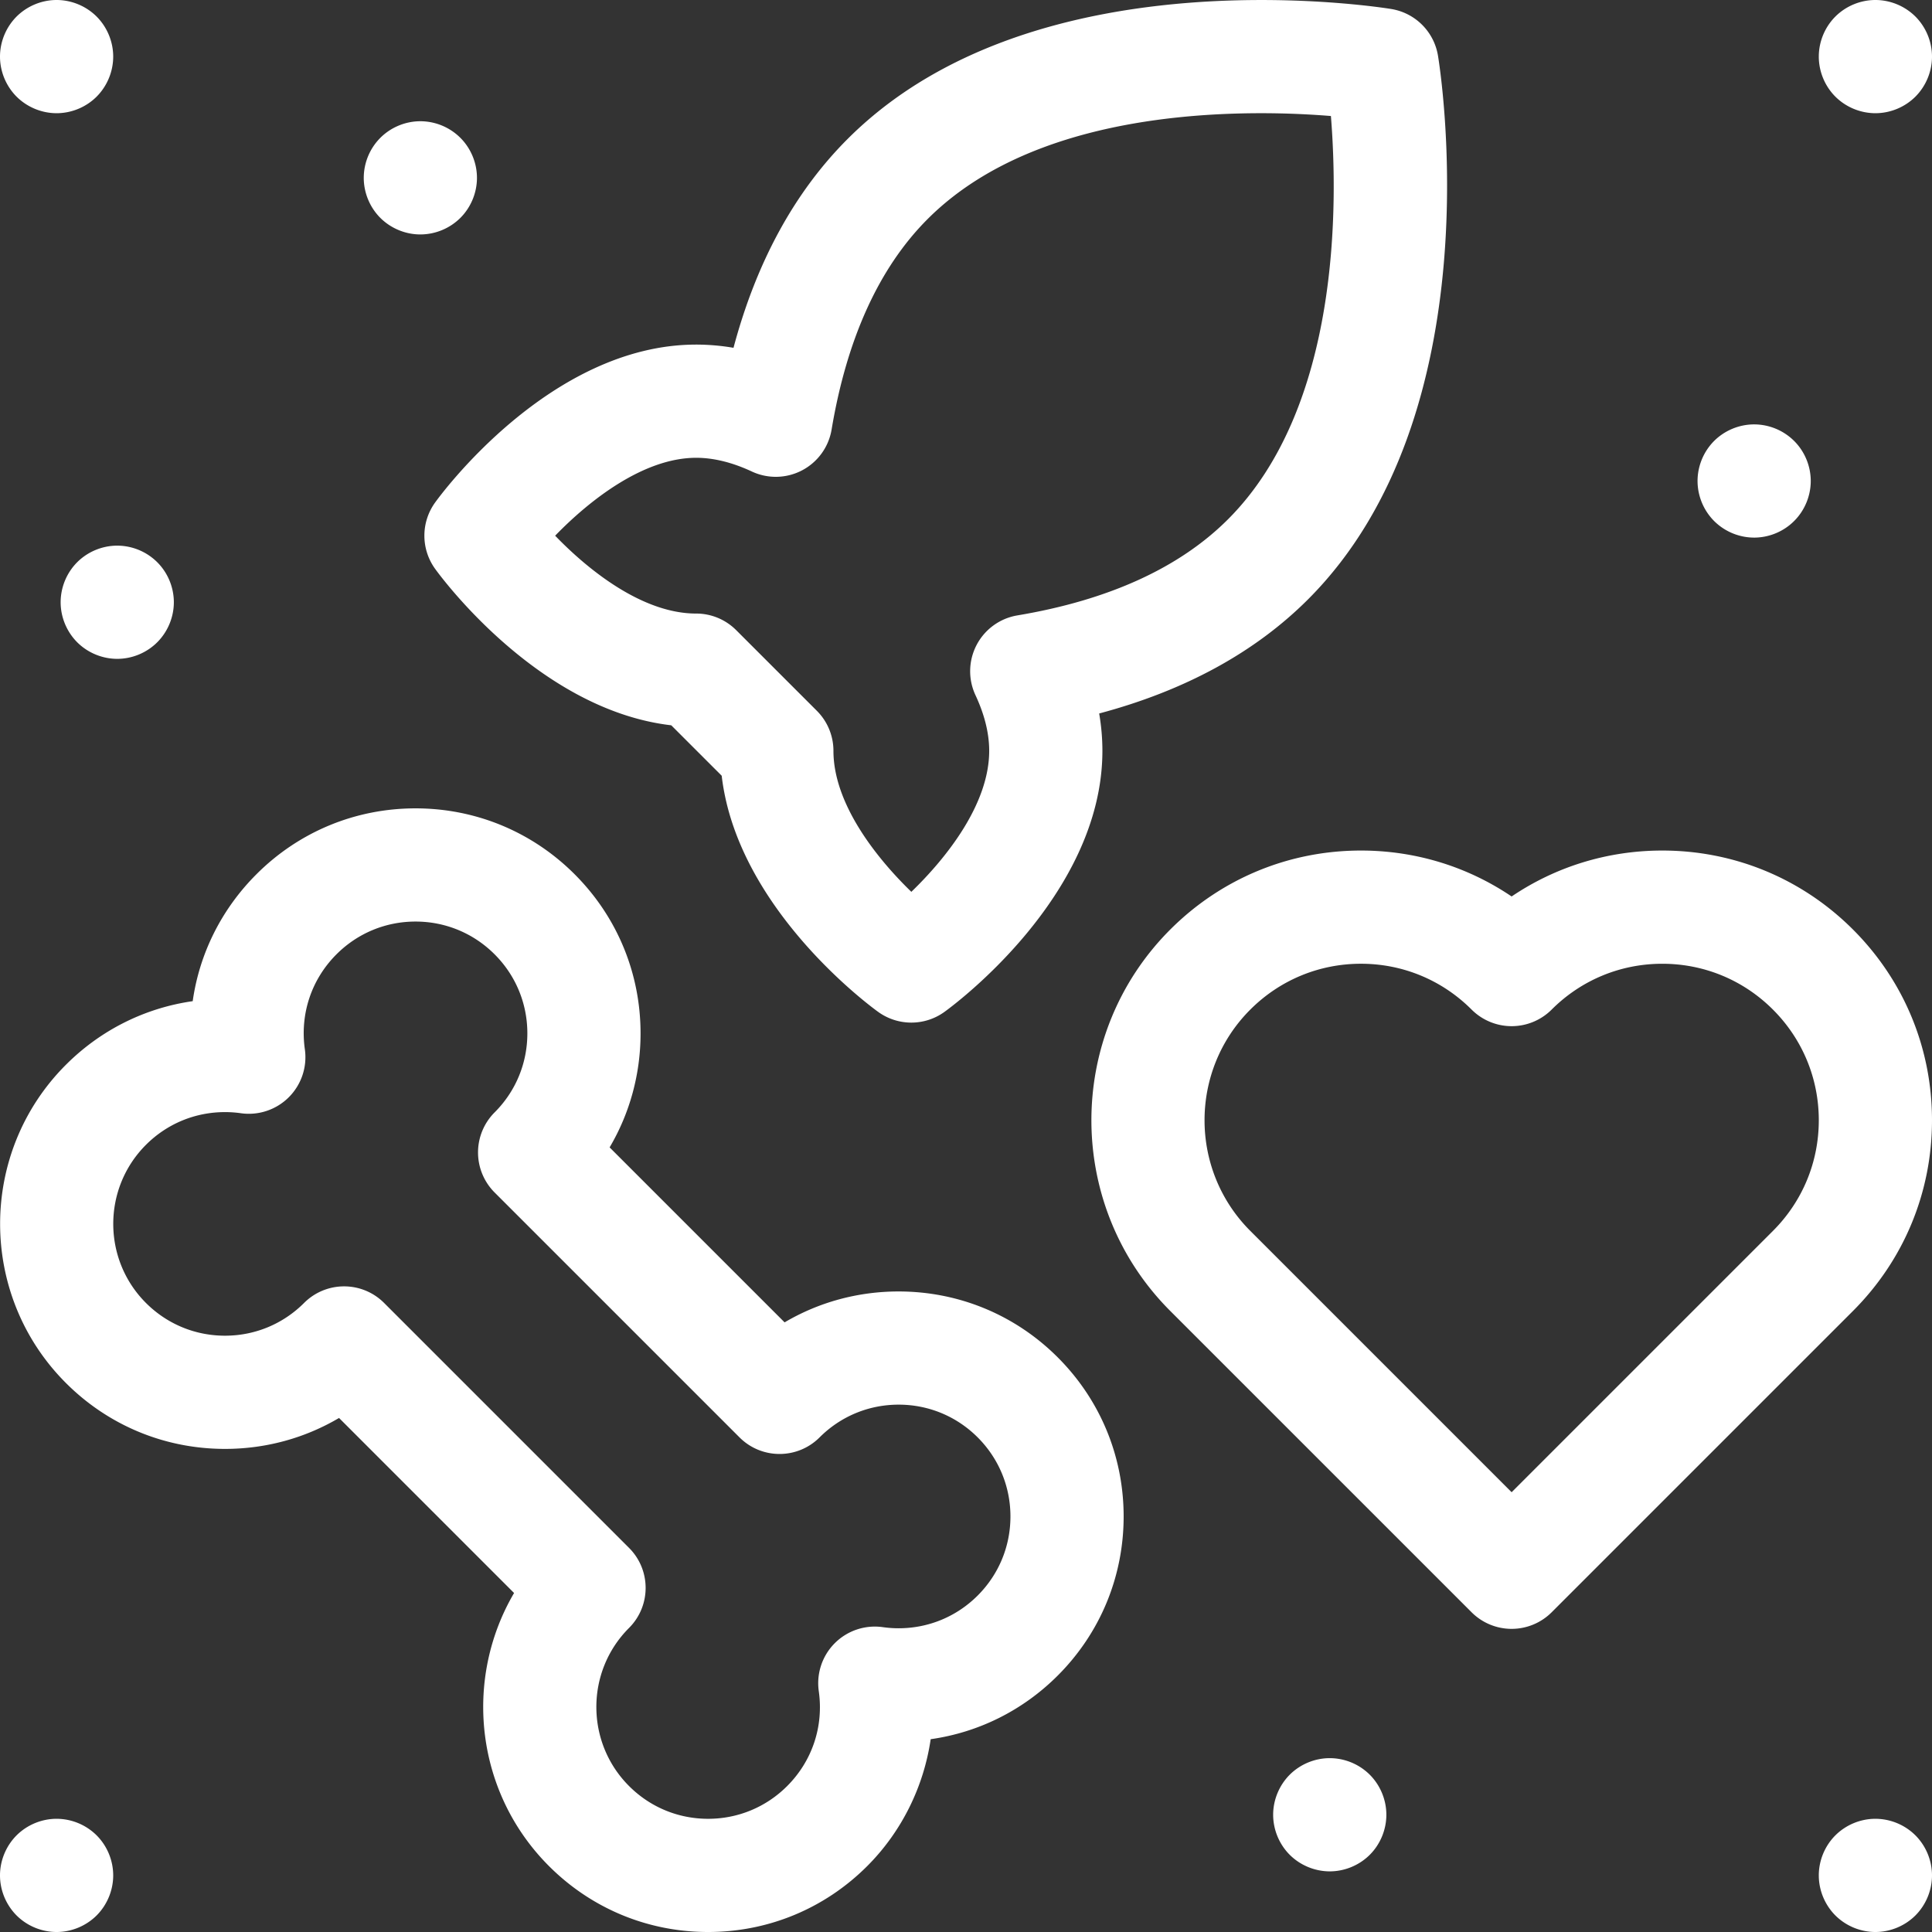 <svg xmlns="http://www.w3.org/2000/svg" xmlns:xlink="http://www.w3.org/1999/xlink" width="512" height="512" x="0" y="0" viewBox="0 0 512 512" style="enable-background:new 0 0 512 512" xml:space="preserve" class=""><rect x="0" y="0" width="512" height="512" fill="#333333" stroke="none"/><g><path d="M238.145 342.25c-10.797 0-21.157 2.848-30.22 8.191l-46.37-46.37c5.347-9.063 8.199-19.423 8.199-30.22-.004-15.93-6.207-30.902-17.469-42.163-11.262-11.266-26.238-17.465-42.164-17.465-15.93 0-30.902 6.199-42.164 17.465-9.3 9.3-15.105 21.039-16.89 33.632-12.68 1.813-24.383 7.64-33.602 16.856-23.25 23.25-23.25 61.082 0 84.332 11.262 11.262 26.234 17.465 42.164 17.465 10.797 0 21.156-2.852 30.219-8.196l46.386 46.387c-13.418 22.848-10.332 52.781 9.254 72.371C156.75 505.797 171.727 512 187.652 512h.004c15.926 0 30.899-6.203 42.164-17.465 9.14-9.144 14.977-21.031 16.82-33.629 12.708-1.8 24.438-7.633 33.669-16.863 11.265-11.262 17.468-26.238 17.468-42.164 0-15.926-6.203-30.902-17.465-42.164-11.261-11.262-26.238-17.465-42.167-17.465zm20.953 80.582c-5.594 5.594-13.035 8.676-20.953 8.676-1.403 0-2.813-.102-4.2-.297a15.002 15.002 0 0 0-16.96 16.96c1.328 9.333-1.727 18.5-8.376 25.15-5.597 5.597-13.039 8.679-20.953 8.679s-15.355-3.082-20.949-8.68c-11.555-11.55-11.555-30.351-.004-41.902 5.86-5.856 5.86-15.356 0-21.211l-64.91-64.91a14.941 14.941 0 0 0-10.605-4.395 14.955 14.955 0 0 0-10.606 4.395c-5.598 5.594-13.039 8.676-20.95 8.676-7.917 0-15.355-3.082-20.952-8.676-11.555-11.555-11.555-30.352 0-41.906 5.593-5.594 13.03-8.672 20.945-8.672 1.402 0 2.816.097 4.203.297a14.998 14.998 0 0 0 16.96-16.957c-1.32-9.34 1.735-18.508 8.384-25.157 5.598-5.597 13.035-8.68 20.95-8.68 7.913 0 15.355 3.083 20.952 8.68 5.598 5.594 8.68 13.035 8.68 20.95 0 7.914-3.082 15.355-8.68 20.949a15.008 15.008 0 0 0 0 21.215l64.91 64.91c5.856 5.855 15.356 5.855 21.211 0 5.598-5.598 13.04-8.68 20.953-8.68 7.915 0 15.356 3.082 20.954 8.68 5.593 5.597 8.675 13.039 8.675 20.953s-3.082 15.351-8.68 20.953zM115.273 150.695c1.157 1.61 27.188 37.399 62.618 41.516l13.367 13.367c4.117 35.43 39.906 61.461 41.515 62.617a14.986 14.986 0 0 0 8.735 2.805c3.062 0 6.125-.934 8.734-2.805 1.711-1.226 41.906-30.46 41.906-69.215 0-3.28-.285-6.582-.855-9.902 22.734-6.058 41.305-16.195 55.352-30.242 49.417-49.418 35.07-140.25 34.433-144.094a14.995 14.995 0 0 0-12.351-12.351c-.59-.098-14.672-2.387-34.446-2.387-33.226 0-79.222 6.387-109.648 36.816-14.051 14.047-24.188 32.617-30.246 55.352a58.708 58.708 0 0 0-9.895-.852h-.004c-38.754 0-67.988 40.192-69.215 41.903a15 15 0 0 0 0 17.472zm69.215-29.375c4.625 0 9.586 1.223 14.754 3.633a14.997 14.997 0 0 0 21.14-11.113c4.052-24.188 12.618-42.961 25.462-55.805C269.012 34.863 306.727 30 334.28 30c7.168 0 13.489.348 18.426.746 1.867 23.219 2.496 77.106-27.273 106.875-12.848 12.848-31.621 21.414-55.809 25.465a14.993 14.993 0 0 0-10.8 7.812 15.005 15.005 0 0 0-.313 13.329c2.414 5.168 3.636 10.132 3.636 14.753 0 14.122-11.336 28.395-20.632 37.364-9.196-8.91-20.645-23.278-20.645-37.364 0-3.98-1.578-7.792-4.39-10.605l-21.387-21.383a14.986 14.986 0 0 0-10.606-4.394c-14.129 0-28.406-11.348-37.367-20.633 8.91-9.195 23.281-20.645 37.367-20.645zM512 296.875c0-19.094-7.438-37.04-20.934-50.535-13.5-13.5-31.445-20.938-50.539-20.938-14.437 0-28.226 4.254-39.93 12.172-11.702-7.918-25.488-12.172-39.929-12.172-19.09 0-37.04 7.438-50.54 20.938-27.862 27.867-27.862 73.207 0 101.074l79.864 79.86a14.999 14.999 0 0 0 10.606 4.39c3.976 0 7.793-1.578 10.605-4.39l79.86-79.86c13.5-13.5 20.937-31.45 20.937-50.539zm-42.148 29.324-69.254 69.254-69.254-69.254c-16.168-16.168-16.168-42.48 0-58.648 7.836-7.832 18.25-12.149 29.324-12.149 11.078 0 21.492 4.317 29.324 12.149a15.003 15.003 0 0 0 10.606 4.394c3.98 0 7.793-1.582 10.609-4.394 7.832-7.832 18.246-12.145 29.32-12.145 11.078 0 21.489 4.313 29.325 12.149C477.684 275.387 482 285.8 482 296.875c0 11.078-4.316 21.492-12.148 29.324zM15 30c3.95 0 7.82-1.602 10.61-4.39C28.397 22.808 30 18.95 30 15s-1.602-7.809-4.39-10.61C22.82 1.603 18.95 0 15 0S7.191 1.602 4.39 4.39C1.603 7.192 0 11.05 0 15s1.602 7.809 4.39 10.61C7.192 28.397 11.05 30 15 30zM16.07 159.602c0 3.949 1.602 7.808 4.39 10.609 2.79 2.789 6.661 4.39 10.61 4.39 3.95 0 7.809-1.601 10.598-4.39 2.8-2.8 4.402-6.66 4.402-10.61 0-3.953-1.601-7.82-4.402-10.609a15.07 15.07 0 0 0-10.598-4.39c-3.949 0-7.82 1.597-10.61 4.39a15.107 15.107 0 0 0-4.39 10.61zM111.398 62.129a15.09 15.09 0 0 0 10.61-4.39c2.793-2.79 4.39-6.66 4.39-10.61 0-3.938-1.597-7.809-4.39-10.598a15.069 15.069 0 0 0-10.61-4.402c-3.949 0-7.808 1.601-10.609 4.402A15.087 15.087 0 0 0 96.4 47.13c0 3.95 1.601 7.82 4.39 10.61 2.8 2.792 6.66 4.39 10.61 4.39zM497 30c3.95 0 7.816-1.602 10.61-4.39C510.397 22.808 512 18.95 512 15s-1.602-7.809-4.39-10.61C504.815 1.603 500.95 0 497 0s-7.82 1.602-10.61 4.39C483.599 7.18 482 11.05 482 15s1.598 7.82 4.39 10.61C489.18 28.397 493.05 30 497 30zM464.867 142.469c3.95 0 7.813-1.598 10.602-4.399 2.8-2.789 4.398-6.66 4.398-10.601 0-3.95-1.597-7.82-4.398-10.61a15.09 15.09 0 0 0-10.602-4.39c-3.949 0-7.816 1.601-10.61 4.39a15.114 15.114 0 0 0-4.39 10.61 15.11 15.11 0 0 0 4.39 10.601 15.079 15.079 0 0 0 10.61 4.399zM15 482c-3.95 0-7.809 1.598-10.61 4.39C1.603 489.189 0 493.05 0 497s1.602 7.809 4.39 10.61C7.18 510.397 11.05 512 15 512s7.809-1.602 10.61-4.39C28.397 504.808 30 500.95 30 497s-1.602-7.82-4.39-10.61A15.118 15.118 0 0 0 15 482zM497 482c-3.95 0-7.813 1.598-10.61 4.39-2.792 2.79-4.39 6.66-4.39 10.61s1.598 7.809 4.39 10.61c2.79 2.788 6.66 4.39 10.61 4.39s7.809-1.602 10.61-4.39c2.788-2.801 4.39-6.66 4.39-10.61s-1.602-7.813-4.39-10.61A15.118 15.118 0 0 0 497 482zM352.398 465.93c-3.949 0-7.808 1.597-10.609 4.39-2.789 2.801-4.39 6.66-4.39 10.61 0 3.949 1.601 7.82 4.39 10.61 2.79 2.788 6.66 4.39 10.61 4.39 3.949 0 7.812-1.602 10.609-4.39 2.789-2.79 4.39-6.661 4.39-10.61 0-3.95-1.601-7.813-4.39-10.61a15.111 15.111 0 0 0-10.61-4.39zm0 0" fill="#ffffff" opacity="1" data-original="#000000"></path></g></svg>